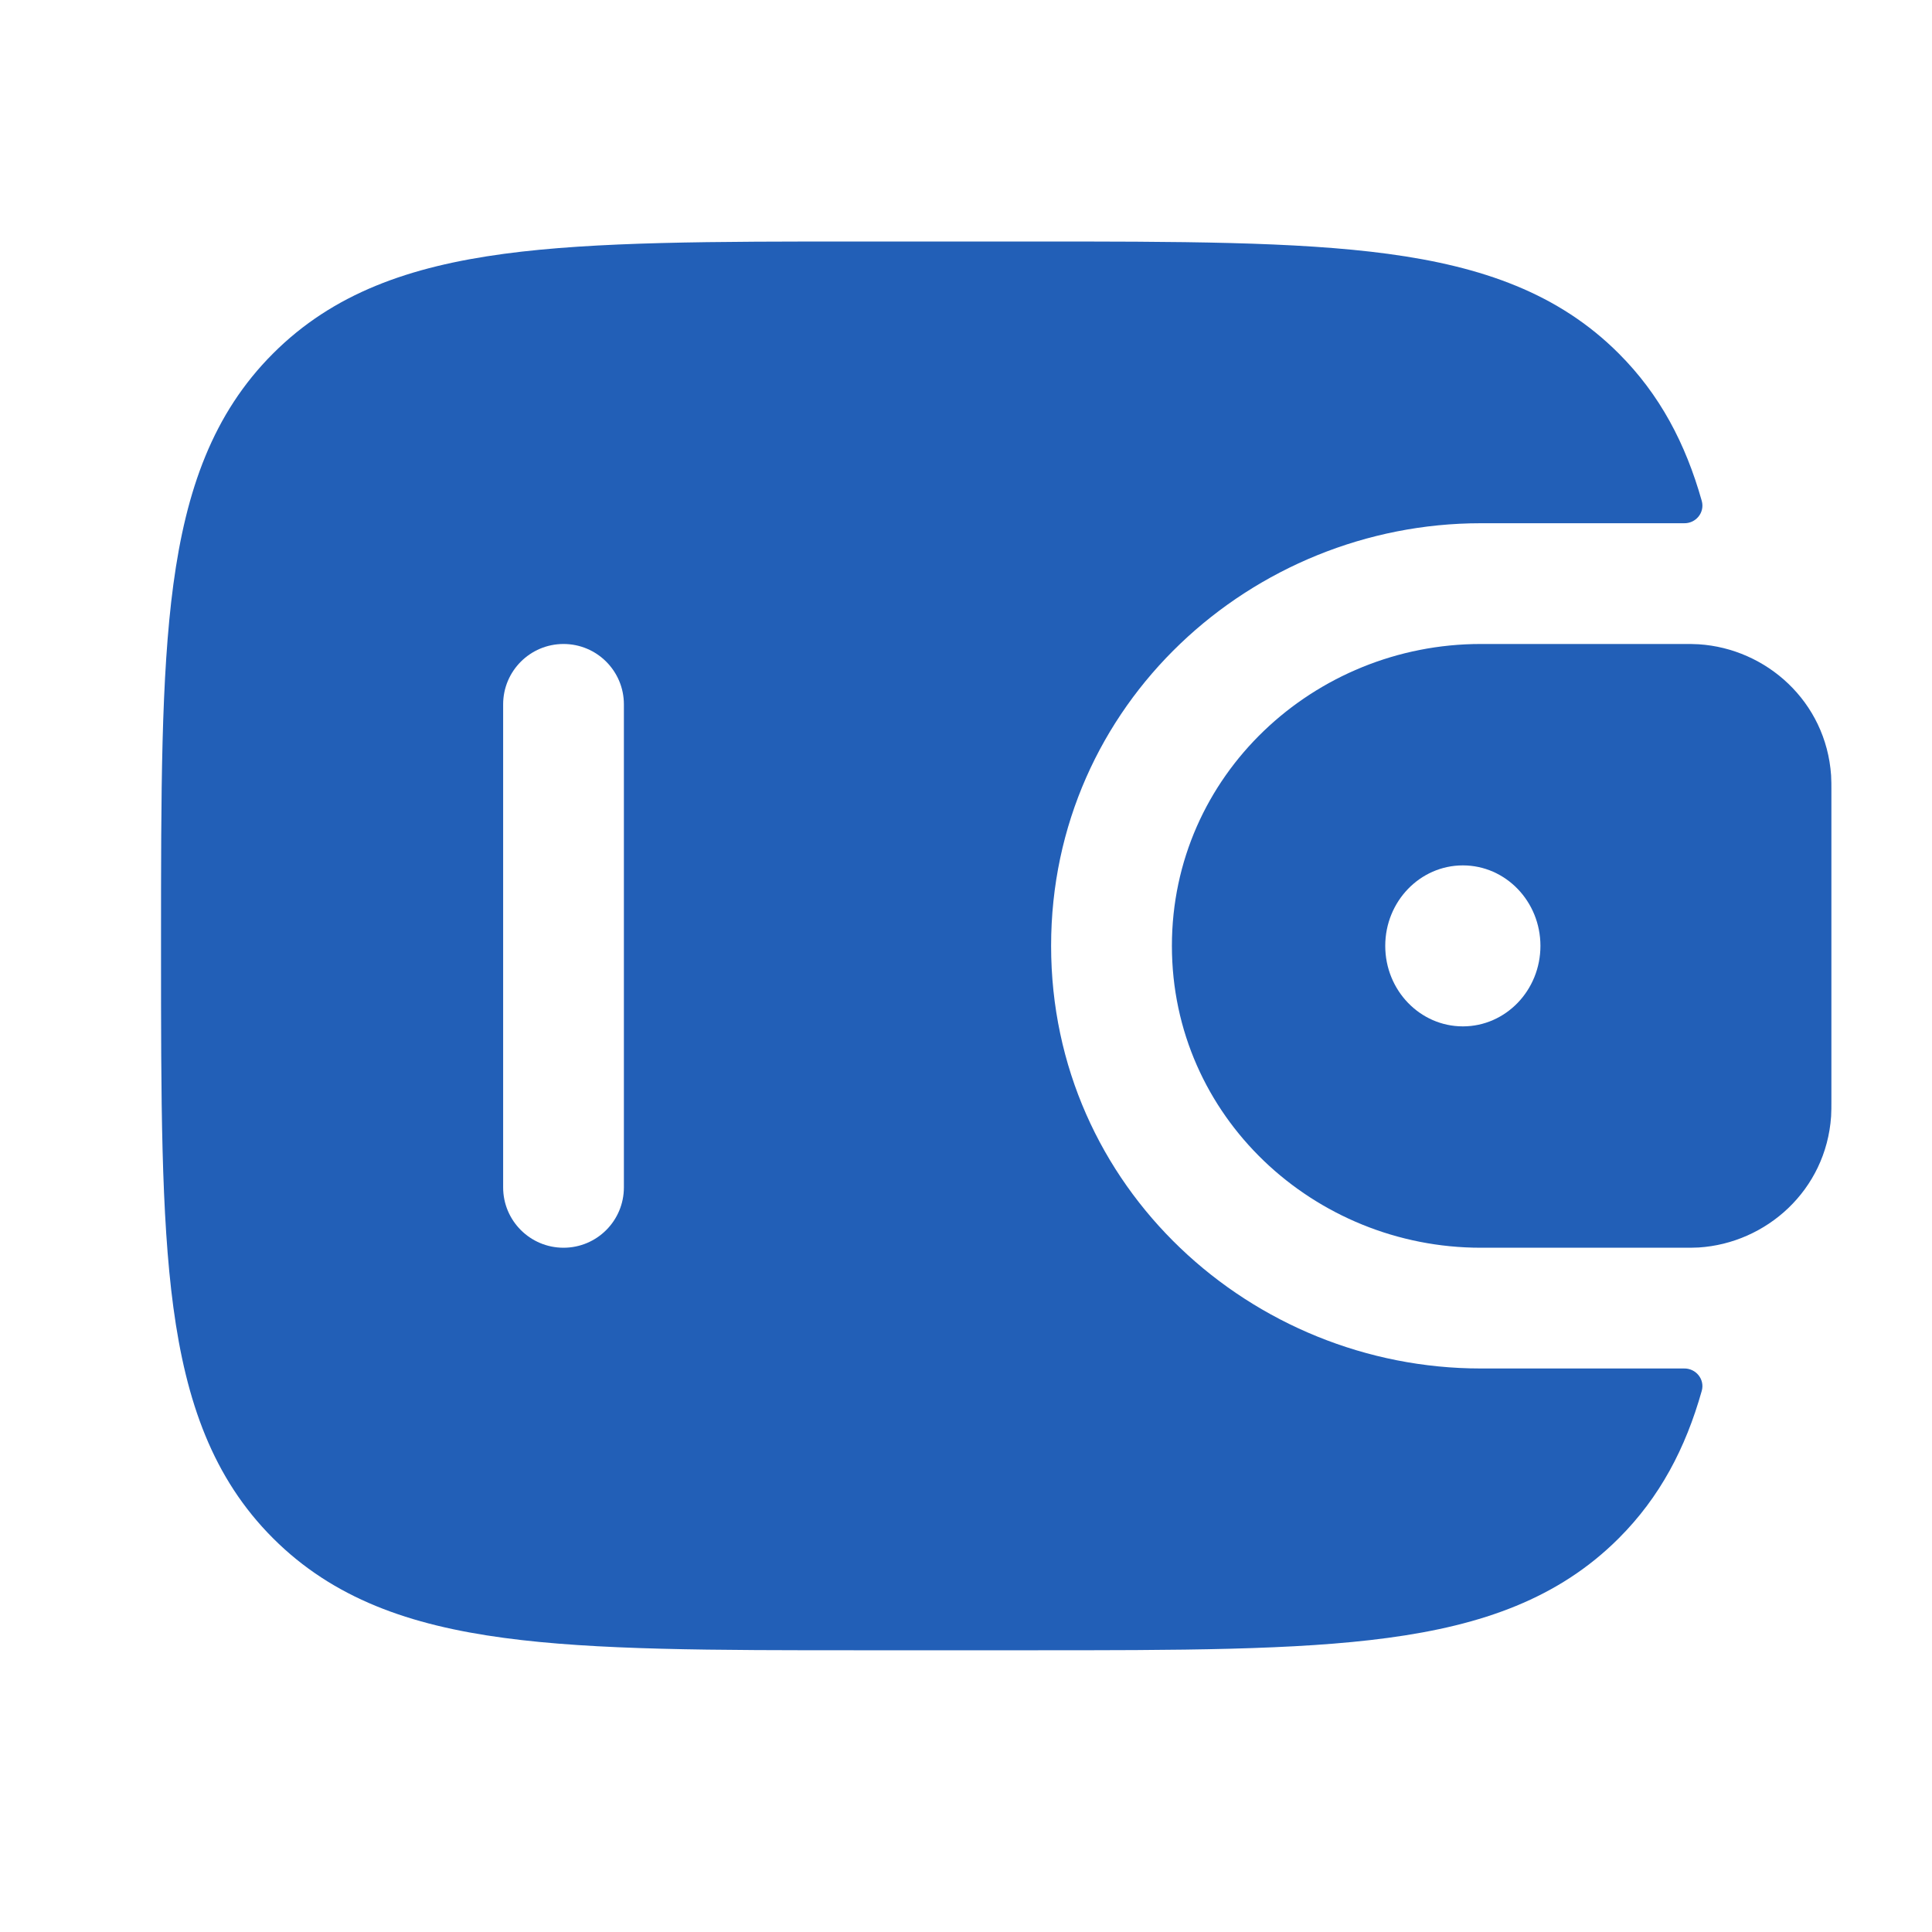<svg width="40" height="40" viewBox="0 0 40 40" fill="none" xmlns="http://www.w3.org/2000/svg">
<path fill-rule="evenodd" clip-rule="evenodd" d="M35.169 13.339C35.074 13.333 34.972 13.333 34.865 13.333L34.838 13.333H30.657C27.211 13.333 24.263 16.046 24.263 19.583C24.263 23.121 27.211 25.833 30.657 25.833H34.838L34.865 25.833C34.972 25.833 35.074 25.833 35.169 25.828C36.569 25.739 37.806 24.644 37.911 23.114C37.917 23.013 37.917 22.905 37.917 22.805L37.917 22.778V16.389L37.917 16.362C37.917 16.262 37.917 16.153 37.911 16.053C37.806 14.523 36.569 13.428 35.169 13.339ZM30.287 21.25C31.174 21.25 31.893 20.504 31.893 19.583C31.893 18.663 31.174 17.917 30.287 17.917C29.4 17.917 28.68 18.663 28.68 19.583C28.68 20.504 29.4 21.25 30.287 21.25Z" fill="#225FB7"/>
<path fill-rule="evenodd" clip-rule="evenodd" d="M34.864 28.333C35.112 28.327 35.3 28.557 35.233 28.796C34.898 29.984 34.367 30.996 33.515 31.848C32.268 33.095 30.686 33.649 28.732 33.911C26.834 34.167 24.408 34.167 21.345 34.167H17.823C14.76 34.167 12.334 34.167 10.436 33.911C8.482 33.649 6.9 33.095 5.653 31.848C4.405 30.601 3.852 29.019 3.589 27.065C3.334 25.166 3.334 22.74 3.334 19.677V19.489C3.334 16.426 3.334 14 3.589 12.102C3.852 10.148 4.405 8.566 5.653 7.319C6.9 6.071 8.482 5.518 10.436 5.255C12.334 5 14.76 5 17.823 5L21.345 5C24.408 5 26.834 5 28.732 5.255C30.686 5.518 32.268 6.071 33.515 7.319C34.367 8.171 34.898 9.183 35.233 10.37C35.3 10.61 35.112 10.84 34.864 10.833L30.657 10.833C25.93 10.833 21.762 14.568 21.762 19.583C21.762 24.599 25.93 28.333 30.657 28.333L34.864 28.333ZM11.667 25.833C10.977 25.833 10.417 25.274 10.417 24.583V14.583C10.417 13.893 10.977 13.333 11.667 13.333C12.358 13.333 12.917 13.893 12.917 14.583V24.583C12.917 25.274 12.358 25.833 11.667 25.833Z" fill="#225FB7"/>
</svg>
